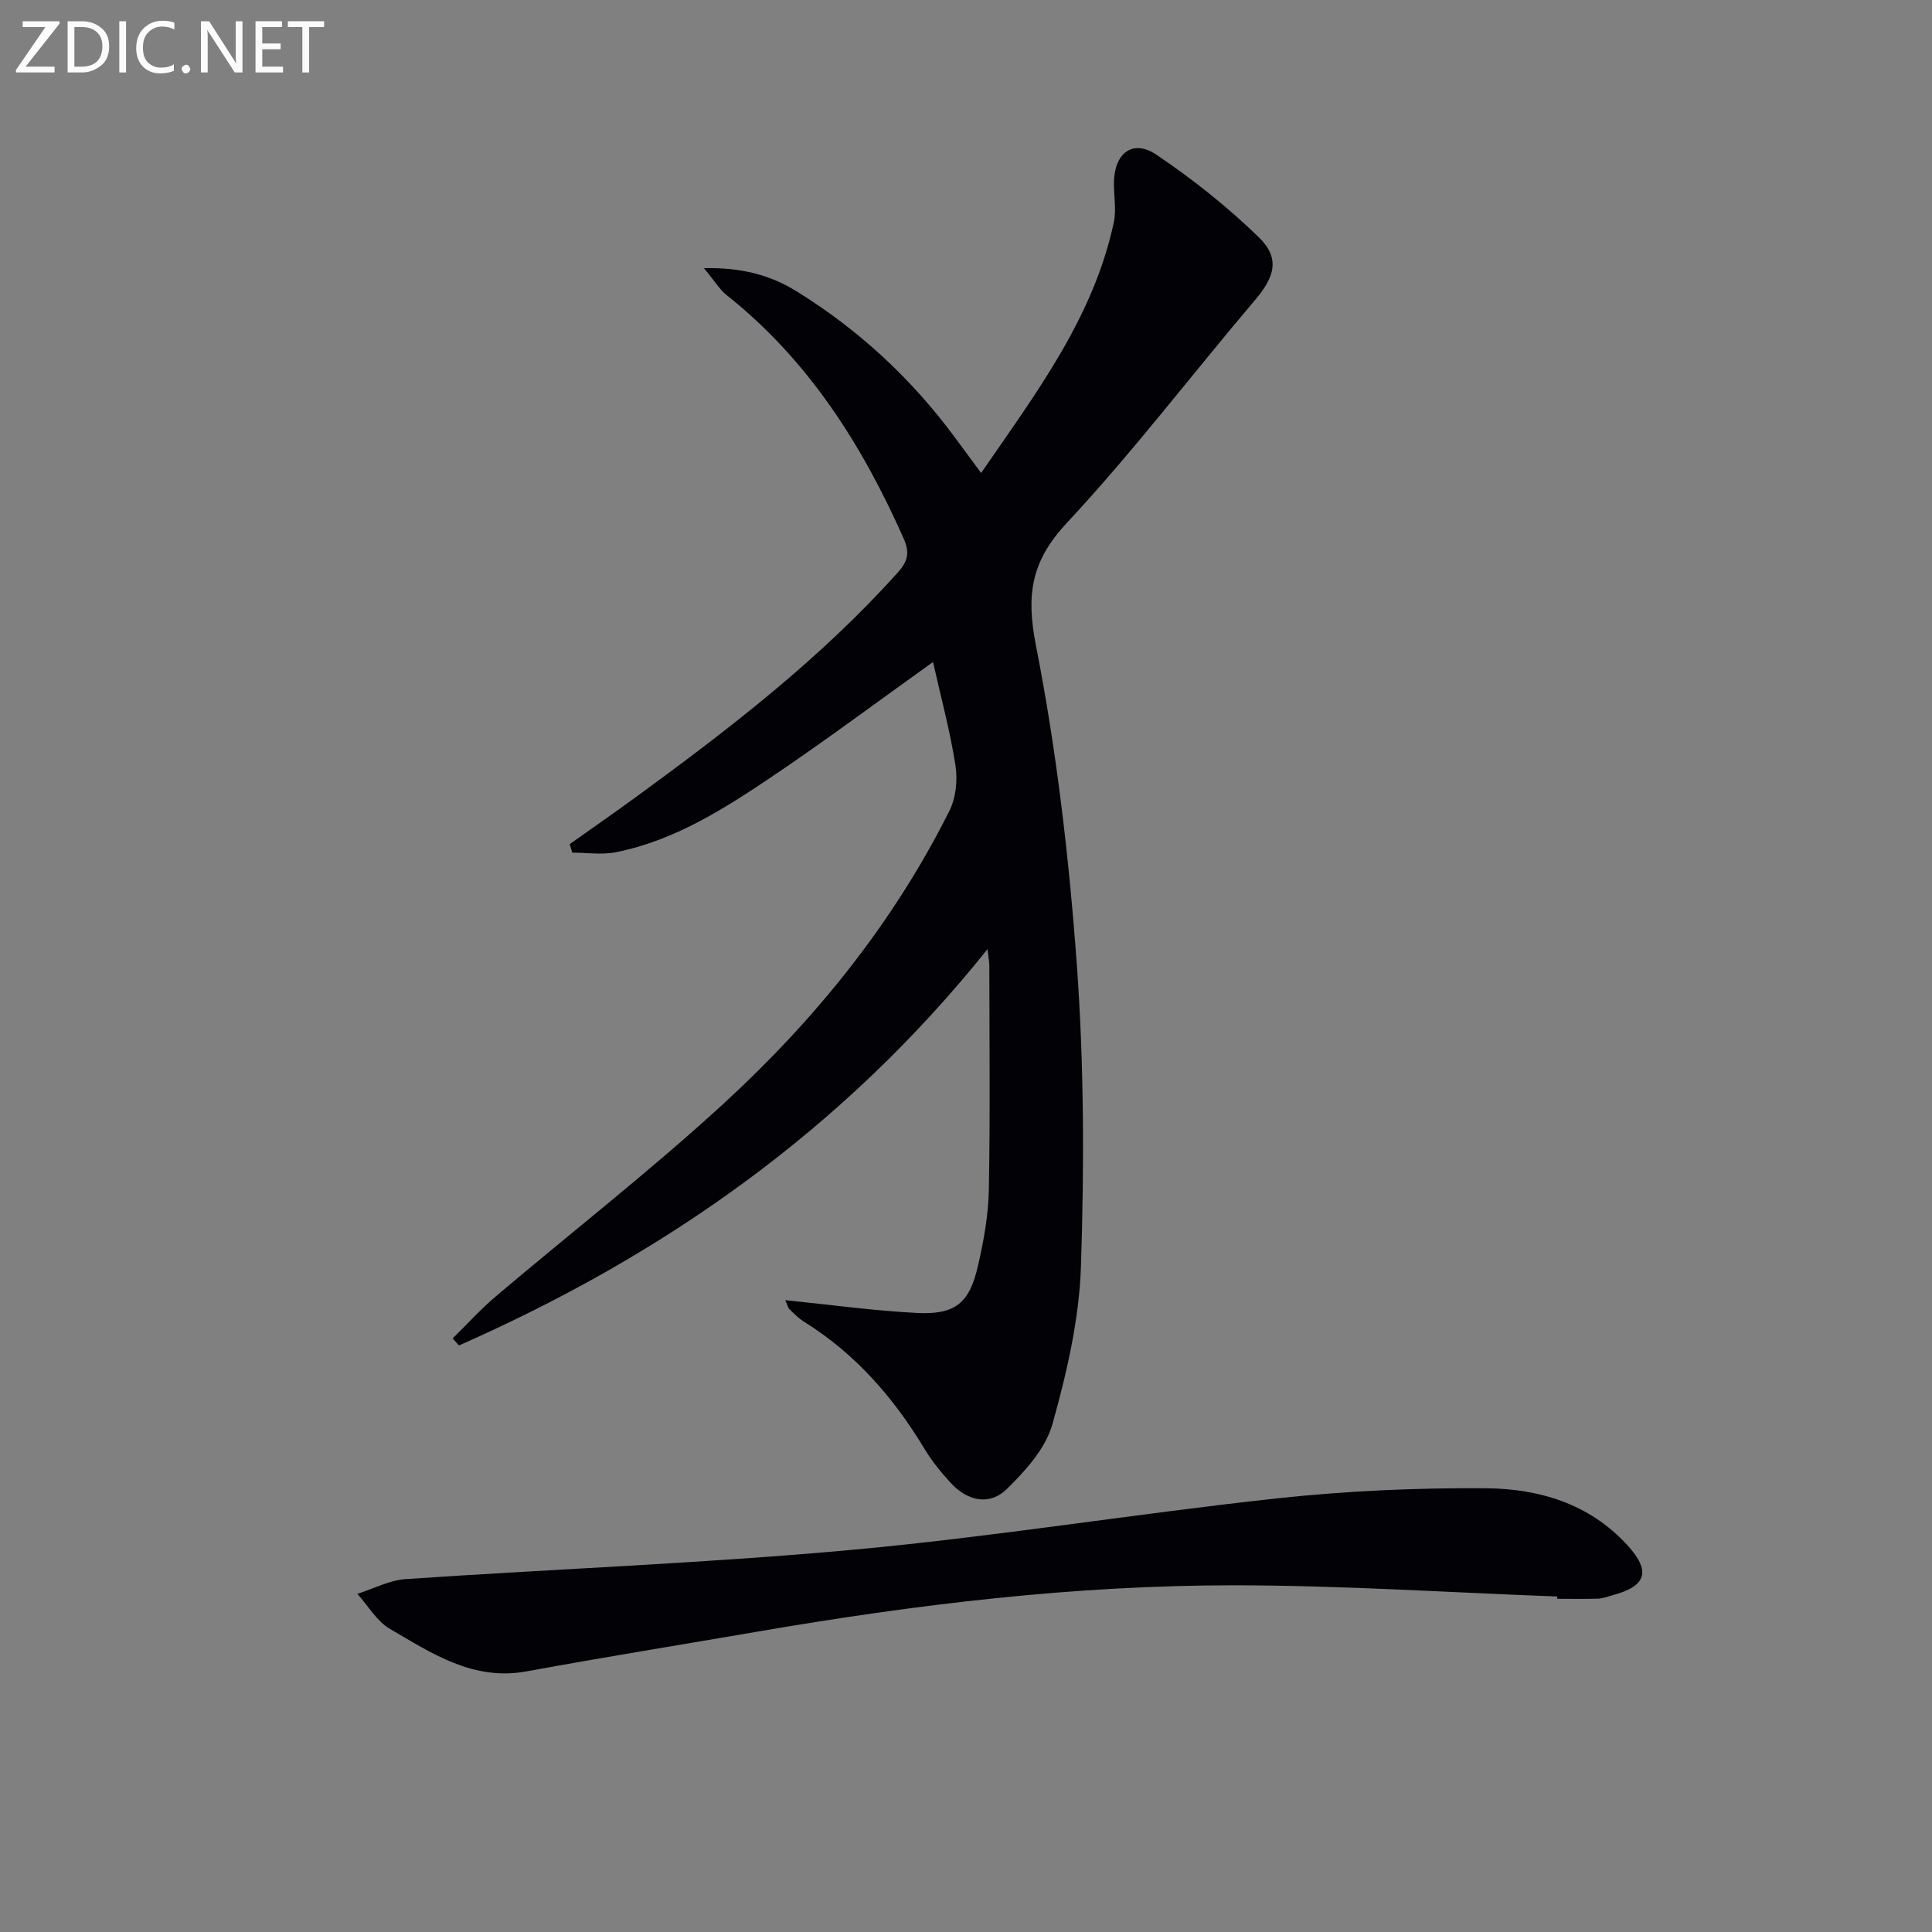 <svg enable-background="new 0 0 400 400" viewBox="0 0 400 400" xmlns="http://www.w3.org/2000/svg"><rect x="0" y="0" width="400" height="400" fill="#808080" stroke="none"/><path d="m162.58 269.19c9.43.95 18.29 2.18 27.2 2.64 7.97.41 10.91-1.97 12.69-9.72 1.19-5.16 2.16-10.48 2.26-15.75.29-15.46.11-30.92.1-46.38 0-.76-.15-1.51-.37-3.48-29.93 37.41-67.03 63.37-109.44 82.06-.43-.49-.87-.97-1.3-1.46 2.96-2.9 5.75-6 8.91-8.68 15.74-13.34 32.06-26.04 47.24-39.98 18.97-17.43 35.1-37.37 46.7-60.58 1.35-2.69 1.72-6.37 1.25-9.38-1.11-7.12-3.01-14.12-4.65-21.42-11.46 8.19-22.11 16.16-33.12 23.58-10.06 6.78-20.35 13.37-32.53 15.8-2.9.58-6.01.09-9.03.09-.18-.59-.36-1.17-.54-1.76 4.76-3.38 9.57-6.71 14.28-10.16 19.1-13.96 37.8-28.39 53.68-46.12 2.06-2.3 2.48-4.06 1.18-7-8.62-19.43-19.73-36.96-36.62-50.37-1.47-1.16-2.48-2.9-4.73-5.6 7.83-.16 13.74 1.44 19.06 4.72 13.04 8.04 24.09 18.31 33.16 30.68 1.55 2.12 3.12 4.23 5.17 7.01 11.39-16.55 23.25-32.17 27.47-51.88.58-2.7-.04-5.64.03-8.46.16-5.98 3.97-8.81 8.79-5.56 7.51 5.06 14.72 10.79 21.21 17.1 4.46 4.35 3.28 8.2-.78 12.98-13.03 15.35-25.26 31.44-38.97 46.15-7.42 7.96-8.47 14.88-6.39 25.45 4.28 21.75 6.85 43.95 8.46 66.09 1.5 20.72 1.53 41.61.85 62.38-.36 10.97-2.93 22.05-5.91 32.68-1.41 5.03-5.59 9.67-9.5 13.48-3.55 3.46-8.13 2.4-11.53-1.3-2.02-2.19-3.94-4.55-5.47-7.1-6.37-10.57-14.27-19.64-24.83-26.23-1.12-.7-2.08-1.65-3.04-2.57-.34-.28-.43-.82-.94-1.95z" fill="#010106"/><path d="m322.42 330.54c-22.25-.83-44.5-2.3-66.76-2.32-33.13-.03-65.96 3.95-98.59 9.55-16.02 2.75-32.07 5.34-48.06 8.27-11.06 2.03-19.59-3.74-28.27-8.79-2.73-1.59-4.53-4.8-6.75-7.26 3.32-1.05 6.59-2.81 9.96-3.05 30.99-2.12 62.06-3.26 92.98-6.11 29.24-2.7 58.28-7.44 87.49-10.61 14.34-1.55 28.84-2.2 43.26-2.09 10.93.09 21.36 3.17 29.23 11.76 4.94 5.39 4.02 8.53-3.11 10.4-.96.25-1.93.66-2.9.69-2.83.09-5.66.03-8.49.03 0-.15.01-.31.01-.47z" fill="#010106"/><g fill="#fafbfa"><path d="m12.4 4.8-7.1 9h6v1.2h-8v-.5l6.1-8.9h-4.7v-1.2h7.6v.4z"/><path d="m14 14v-9.6h3c1.6 0 2.9.5 4 1.4s1.6 2.2 1.6 3.8-.5 3-1.6 3.9-2.4 1.5-4 1.5h-3zm1.4-8.4v8.2h1.6c1.3 0 2.4-.4 3.1-1.1s1.1-1.8 1.1-3.1-.4-2.3-1.2-3-1.8-1-3.1-1z"/><path d="m26.1 4.4v10.6h-1.4v-10.6z"/><path d="m36.1 14.6c-.8.4-1.8.6-2.9.6-1.5 0-2.7-.5-3.6-1.4s-1.4-2.2-1.4-3.8c0-1.7.5-3.1 1.5-4.1s2.3-1.6 3.9-1.6c1 0 1.8.1 2.5.4v1.4c-.8-.4-1.6-.6-2.5-.6-1.2 0-2.1.4-2.9 1.2s-1.1 1.8-1.1 3.2c0 1.3.3 2.3 1 3s1.6 1.1 2.7 1.1c1 0 2-.2 2.7-.7v1.3z"/><path d="m37.6 14.3c0-.2.1-.5.3-.6s.4-.3.6-.3c.3 0 .5.1.6.3s.3.4.3.6-.1.4-.3.6-.4.3-.6.3c-.3 0-.5-.1-.6-.3s-.3-.4-.3-.6z"/><path d="m50.2 15h-1.6l-5.3-8.2c-.2-.2-.3-.5-.4-.7 0 .2.1.7.1 1.5v7.4h-1.4v-10.6h1.7l5.2 8.1c.2.4.4.6.4.7 0-.3-.1-.8-.1-1.5v-7.3h1.4z"/><path d="m58.6 15h-5.7v-10.6h5.5v1.2h-4.1v3.4h3.8v1.2h-3.8v3.6h4.3z"/><path d="m67.1 5.6h-3.1v9.4h-1.4v-9.4h-3v-1.2h7.5z"/></g></svg>
